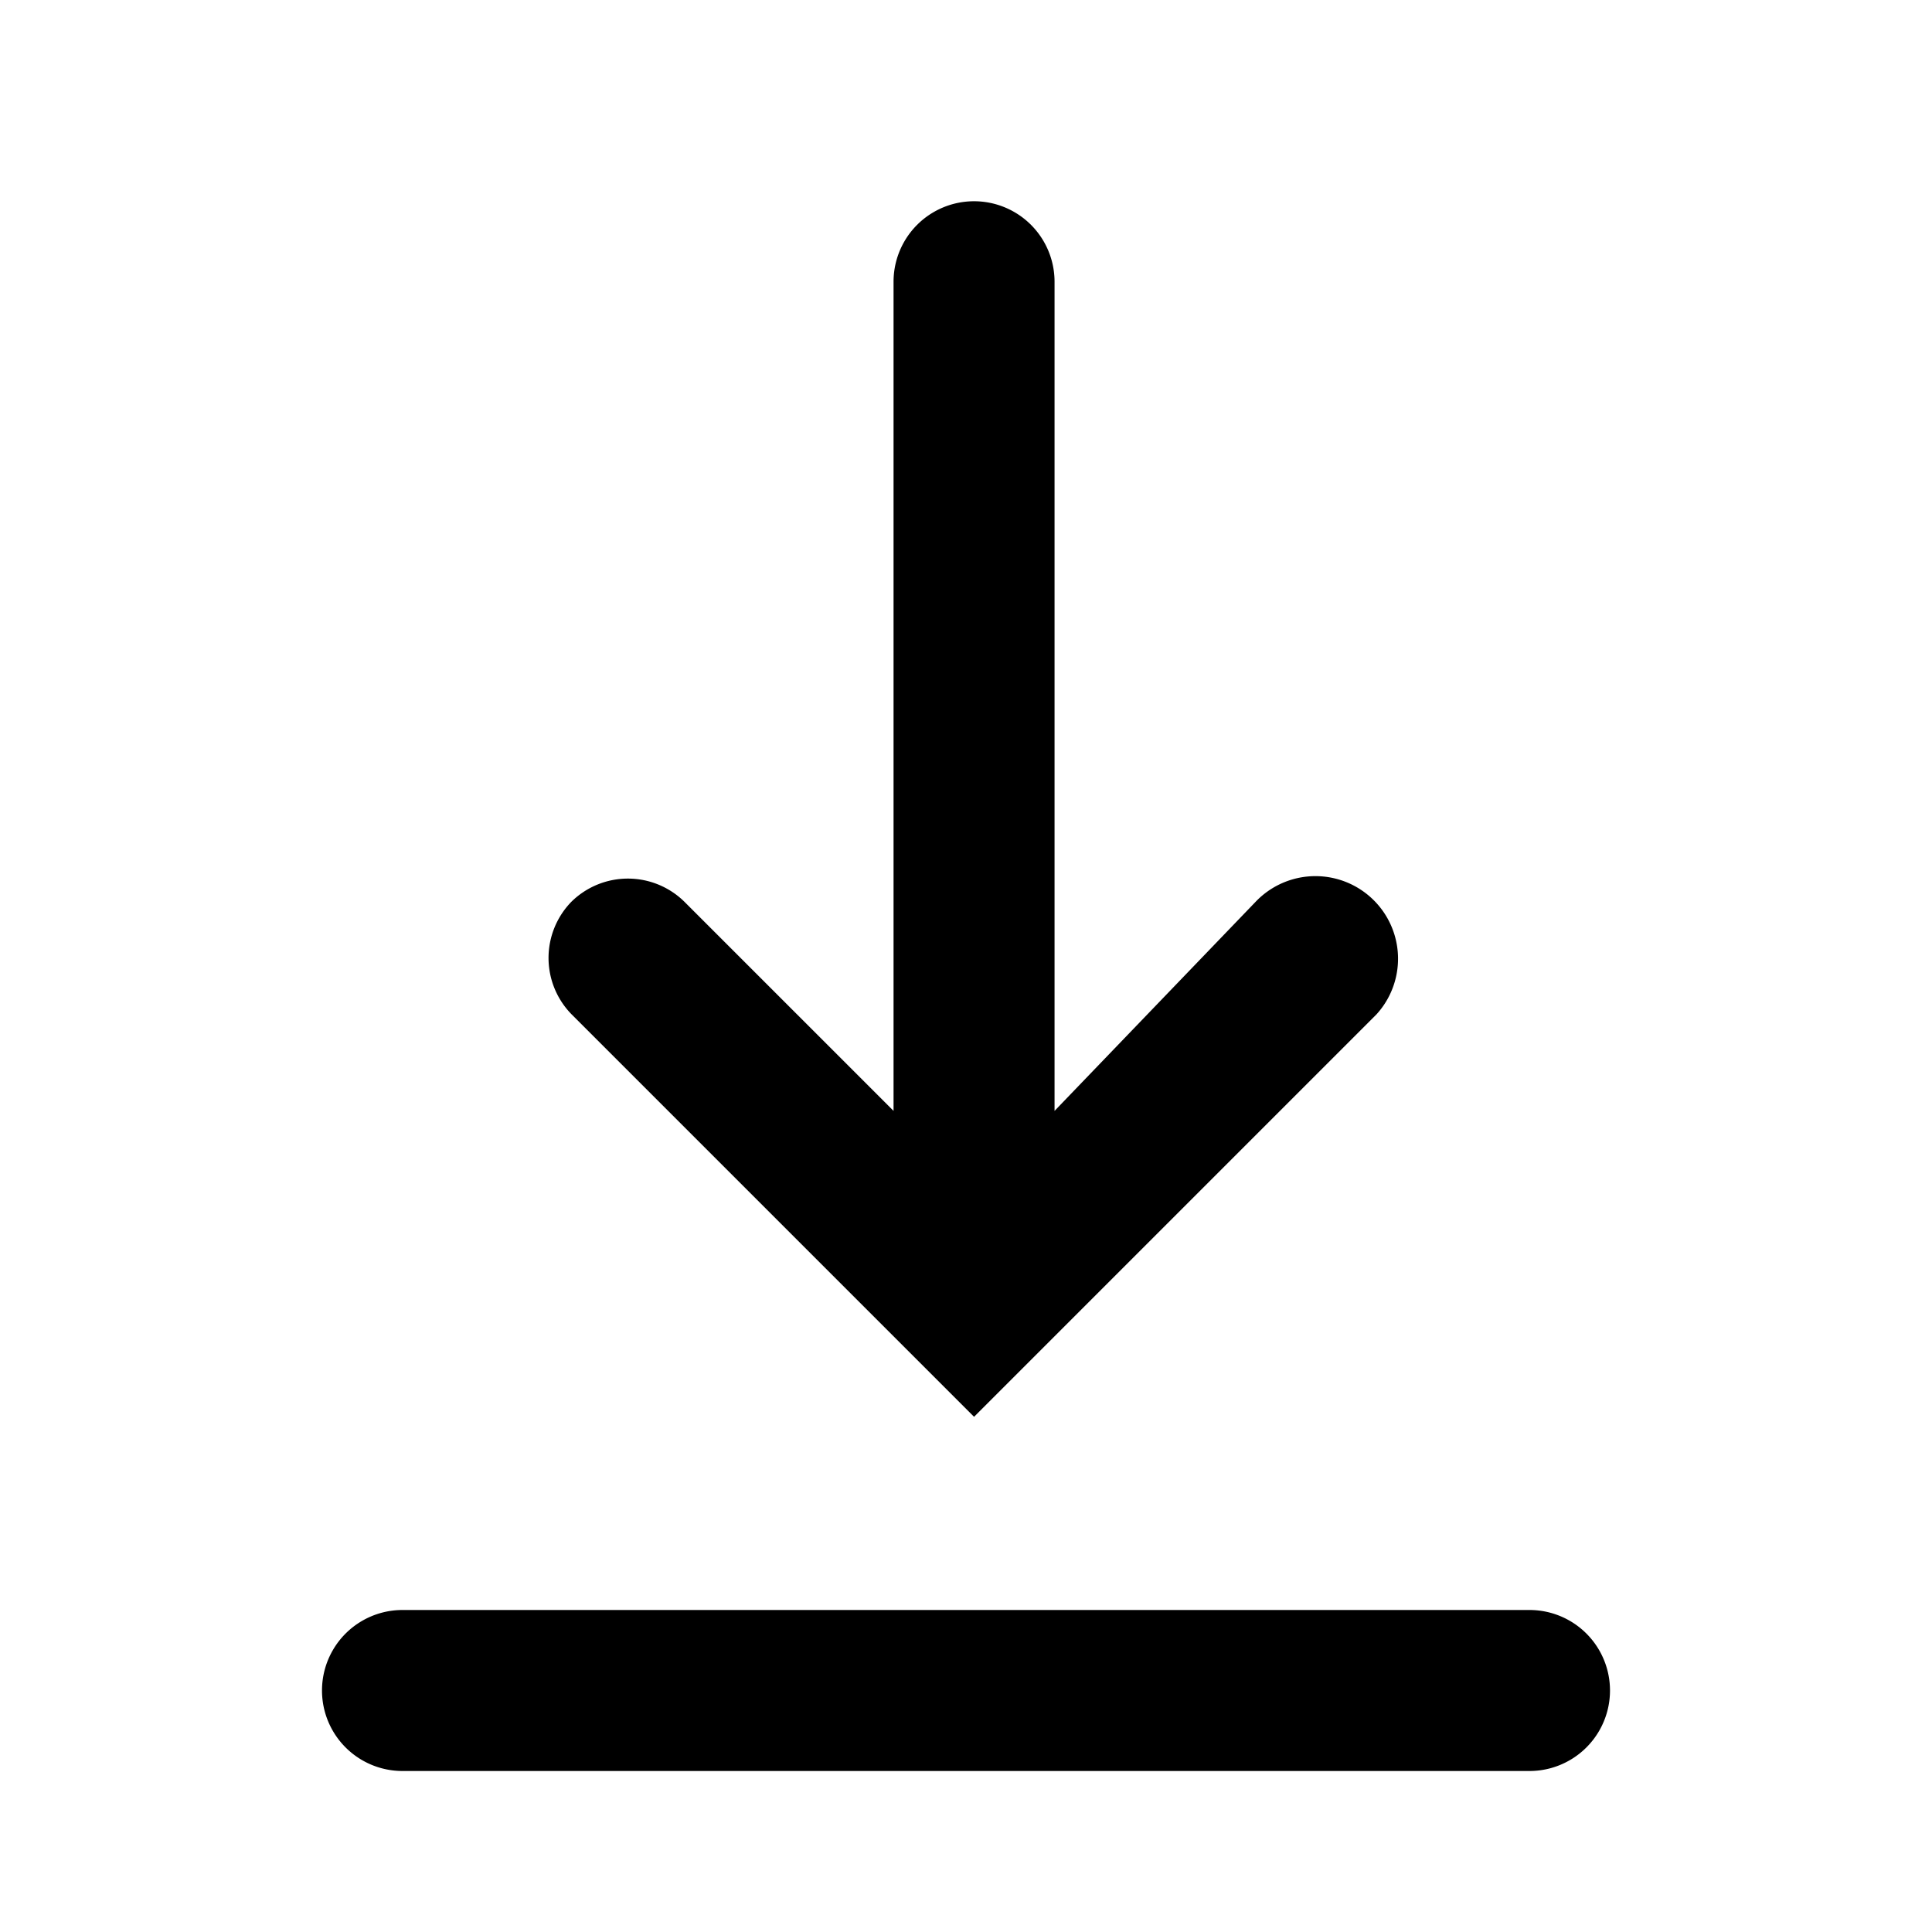 <svg xmlns="http://www.w3.org/2000/svg" width="24" height="24" fill="none"><path fill="#000" d="M7.1 11.2a1 1 0 0 1 1.4 0l2.6 2.6V3.5a1 1 0 0 1 2 0v10.3l2.5-2.6a1.026 1.026 0 0 1 1.5 1.4l-5 5-5-5a1 1 0 0 1 0-1.4M19 20H5a1 1 0 1 0 0 2h14a1 1 0 1 0 0-2"/></svg>